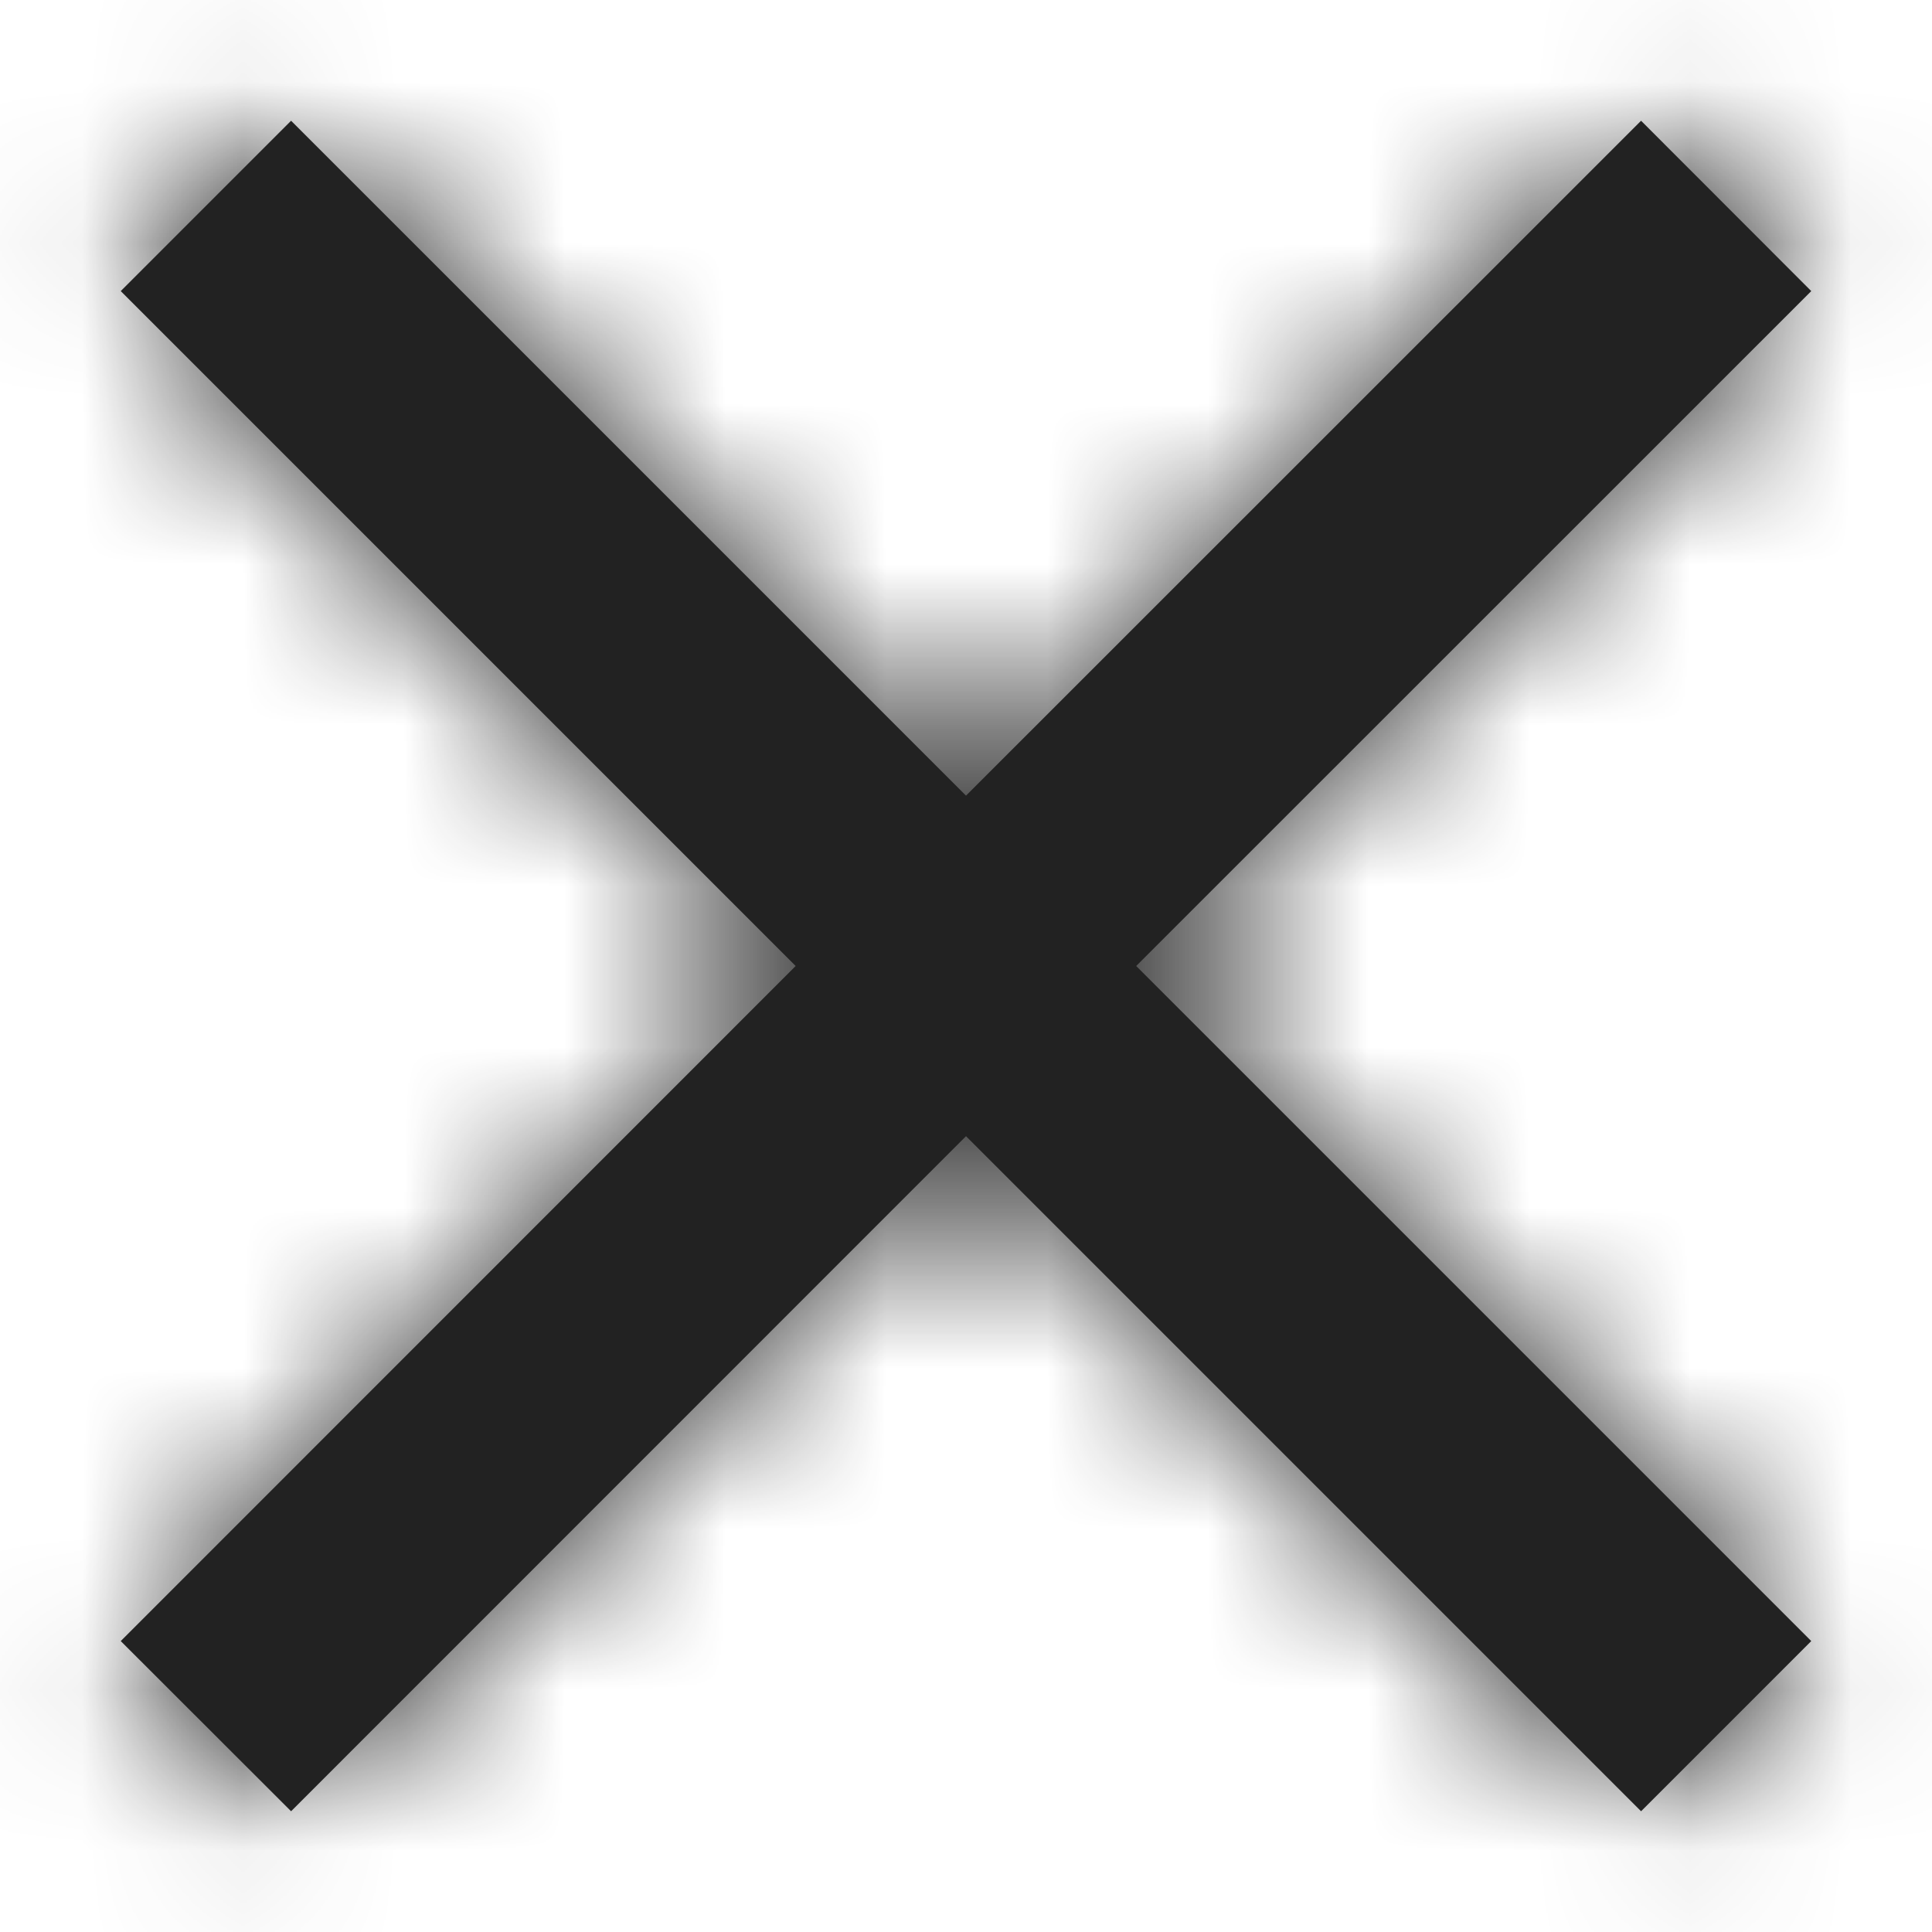 <svg width="12" height="12" viewBox="0 0 12 12" xmlns="http://www.w3.org/2000/svg" xmlns:xlink="http://www.w3.org/1999/xlink">
    <defs>
        <path id="closea" d="M14.25 4.808L13.193 3.75 9 7.942 4.808 3.75 3.75 4.808 7.942 9 3.75 13.193l1.058 1.057L9 10.057l4.193 4.193 1.057-1.057L10.057 9z"/>
    </defs>
    <g fill="none" fill-rule="evenodd">
        <path d="M-341-62H34v667h-375z"/>
            <g transform="translate(-3 -3)">
            <path d="M0 0h18v18H0z"/>
            <mask id="closeb" fill="#fff"><use xlink:href="#closea"/></mask>
            <use fill="#222" xlink:href="#closea"/>
            <g mask="url(#closeb)" fill="#222222" fill-rule="nonzero"><path d="M0 0h18v18H0z"/></g>
        </g>
    </g>
</svg>
